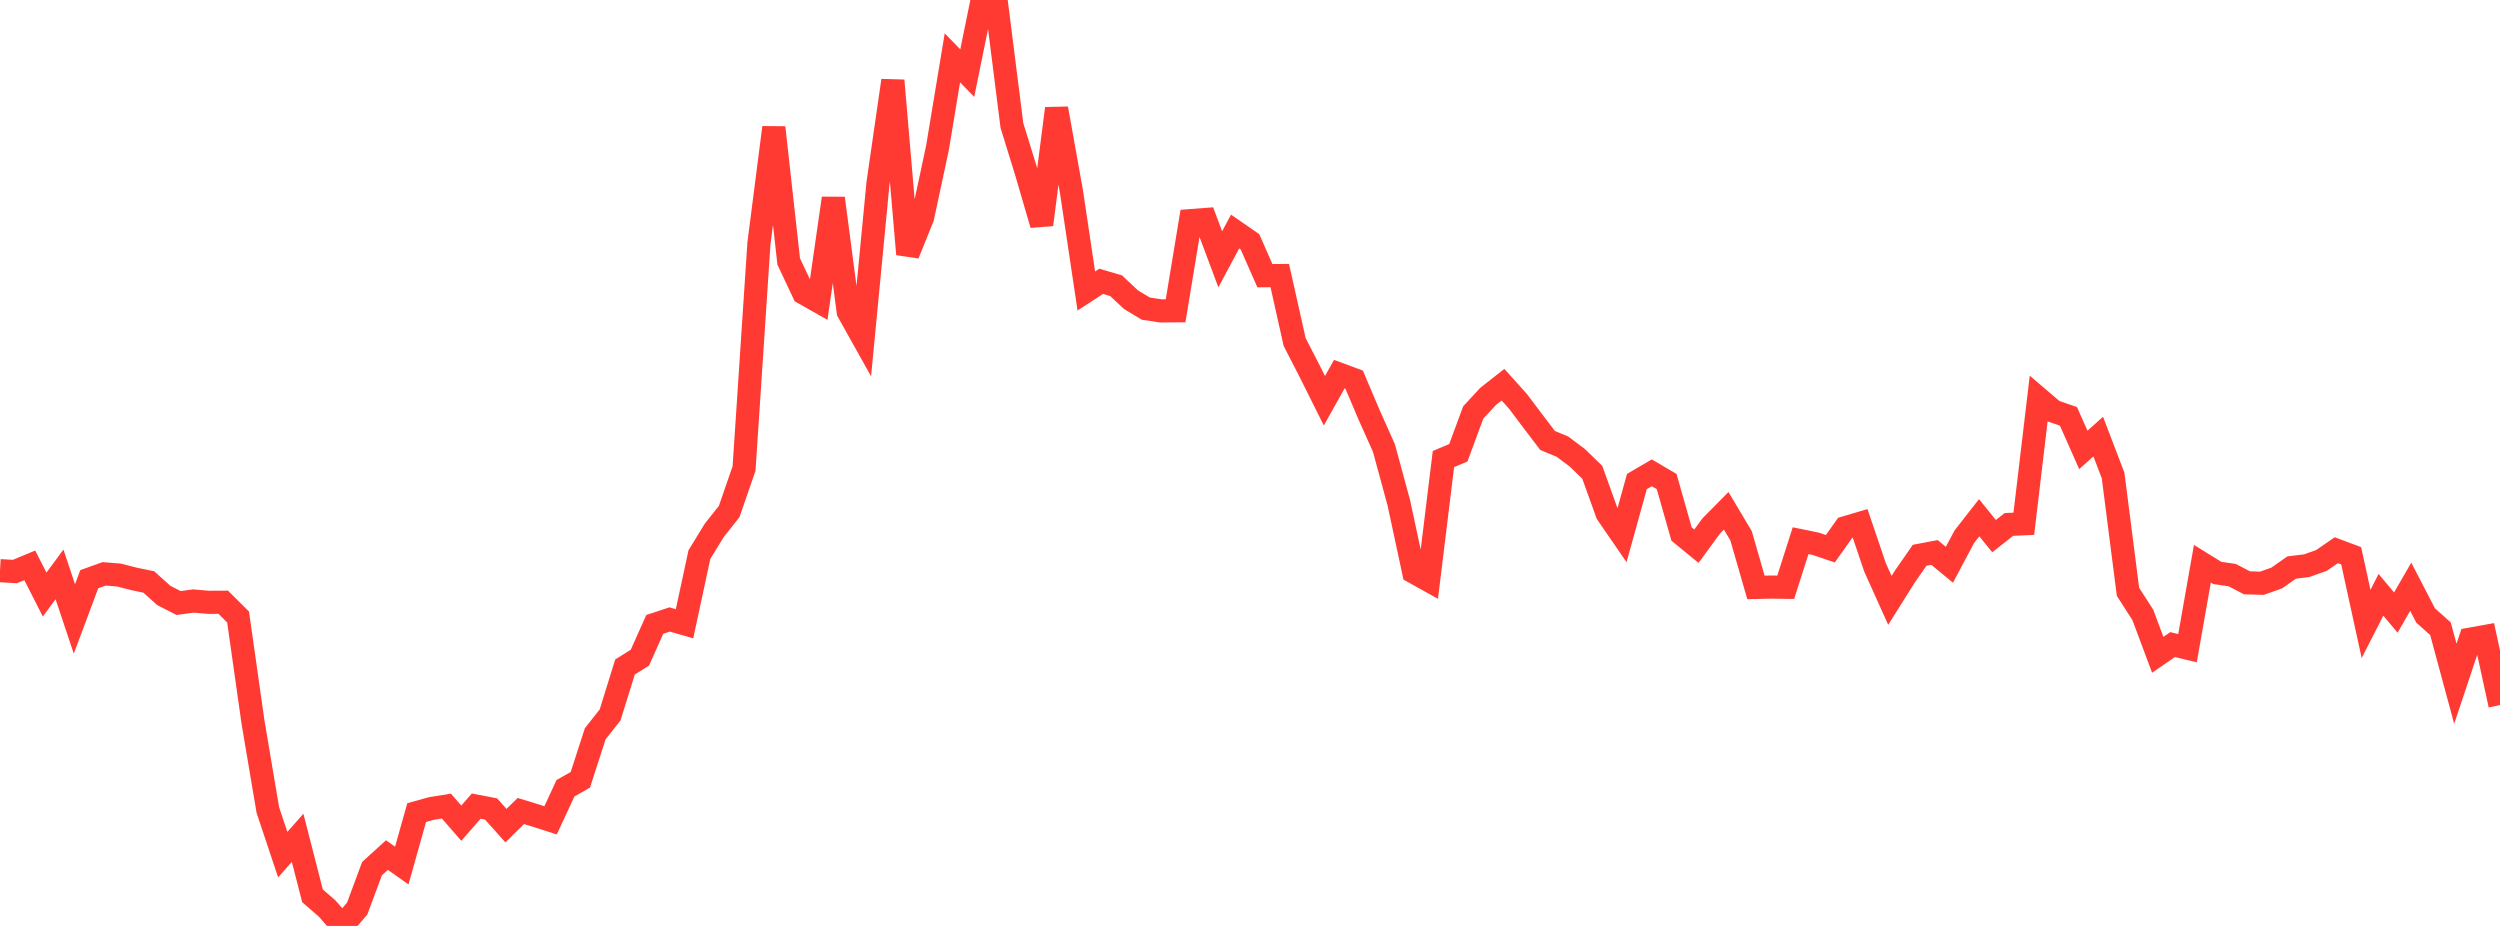 <?xml version="1.0" standalone="no"?>
<!DOCTYPE svg PUBLIC "-//W3C//DTD SVG 1.1//EN" "http://www.w3.org/Graphics/SVG/1.1/DTD/svg11.dtd">

<svg width="135" height="50" viewBox="0 0 135 50" preserveAspectRatio="none" 
  xmlns="http://www.w3.org/2000/svg"
  xmlns:xlink="http://www.w3.org/1999/xlink">


<polyline points="0.0, 30.817 0.804, 30.862 1.607, 30.527 2.411, 32.106 3.214, 31.016 4.018, 33.425 4.821, 31.276 5.625, 30.988 6.429, 31.053 7.232, 31.26 8.036, 31.427 8.839, 32.15 9.643, 32.564 10.446, 32.455 11.25, 32.524 12.054, 32.52 12.857, 33.319 13.661, 38.984 14.464, 43.744 15.268, 46.152 16.071, 45.241 16.875, 48.374 17.679, 49.072 18.482, 50.0 19.286, 49.067 20.089, 46.905 20.893, 46.174 21.696, 46.739 22.5, 43.88 23.304, 43.657 24.107, 43.529 24.911, 44.453 25.714, 43.53 26.518, 43.685 27.321, 44.584 28.125, 43.796 28.929, 44.041 29.732, 44.297 30.536, 42.566 31.339, 42.106 32.143, 39.623 32.946, 38.605 33.75, 36.019 34.554, 35.513 35.357, 33.717 36.161, 33.451 36.964, 33.684 37.768, 29.948 38.571, 28.637 39.375, 27.623 40.179, 25.301 40.982, 13.148 41.786, 6.886 42.589, 14.116 43.393, 15.823 44.196, 16.278 45.0, 10.706 45.804, 16.834 46.607, 18.271 47.411, 9.899 48.214, 4.348 49.018, 13.725 49.821, 11.738 50.625, 7.977 51.429, 3.124 52.232, 3.949 53.036, 0.0 53.839, 0.411 54.643, 6.774 55.446, 9.374 56.25, 12.132 57.054, 5.86 57.857, 10.335 58.661, 15.714 59.464, 15.191 60.268, 15.428 61.071, 16.182 61.875, 16.666 62.679, 16.788 63.482, 16.783 64.286, 11.914 65.089, 11.853 65.893, 14.003 66.696, 12.502 67.5, 13.059 68.304, 14.887 69.107, 14.88 69.911, 18.469 70.714, 20.03 71.518, 21.641 72.321, 20.205 73.125, 20.503 73.929, 22.396 74.732, 24.194 75.536, 27.149 76.339, 30.891 77.143, 31.339 77.946, 24.788 78.75, 24.45 79.554, 22.274 80.357, 21.405 81.161, 20.773 81.964, 21.665 82.768, 22.732 83.571, 23.788 84.375, 24.12 85.179, 24.724 85.982, 25.504 86.786, 27.733 87.589, 28.901 88.393, 26.002 89.196, 25.532 90.0, 26.004 90.804, 28.837 91.607, 29.495 92.411, 28.395 93.214, 27.583 94.018, 28.933 94.821, 31.721 95.625, 31.702 96.429, 31.713 97.232, 29.198 98.036, 29.361 98.839, 29.631 99.643, 28.497 100.446, 28.26 101.25, 30.634 102.054, 32.421 102.857, 31.142 103.661, 29.985 104.464, 29.833 105.268, 30.497 106.071, 28.987 106.875, 27.957 107.679, 28.951 108.482, 28.32 109.286, 28.283 110.089, 21.52 110.893, 22.207 111.696, 22.484 112.5, 24.295 113.304, 23.576 114.107, 25.677 114.911, 31.957 115.714, 33.207 116.518, 35.36 117.321, 34.808 118.125, 35.002 118.929, 30.442 119.732, 30.939 120.536, 31.055 121.339, 31.472 122.143, 31.496 122.946, 31.211 123.75, 30.646 124.554, 30.549 125.357, 30.265 126.161, 29.711 126.964, 30.012 127.768, 33.695 128.571, 32.119 129.375, 33.079 130.179, 31.684 130.982, 33.234 131.786, 33.954 132.589, 36.925 133.393, 34.514 134.196, 34.37 135.0, 38.071" fill="none" stroke="#ff3a33" stroke-width="1.25"/>

</svg>